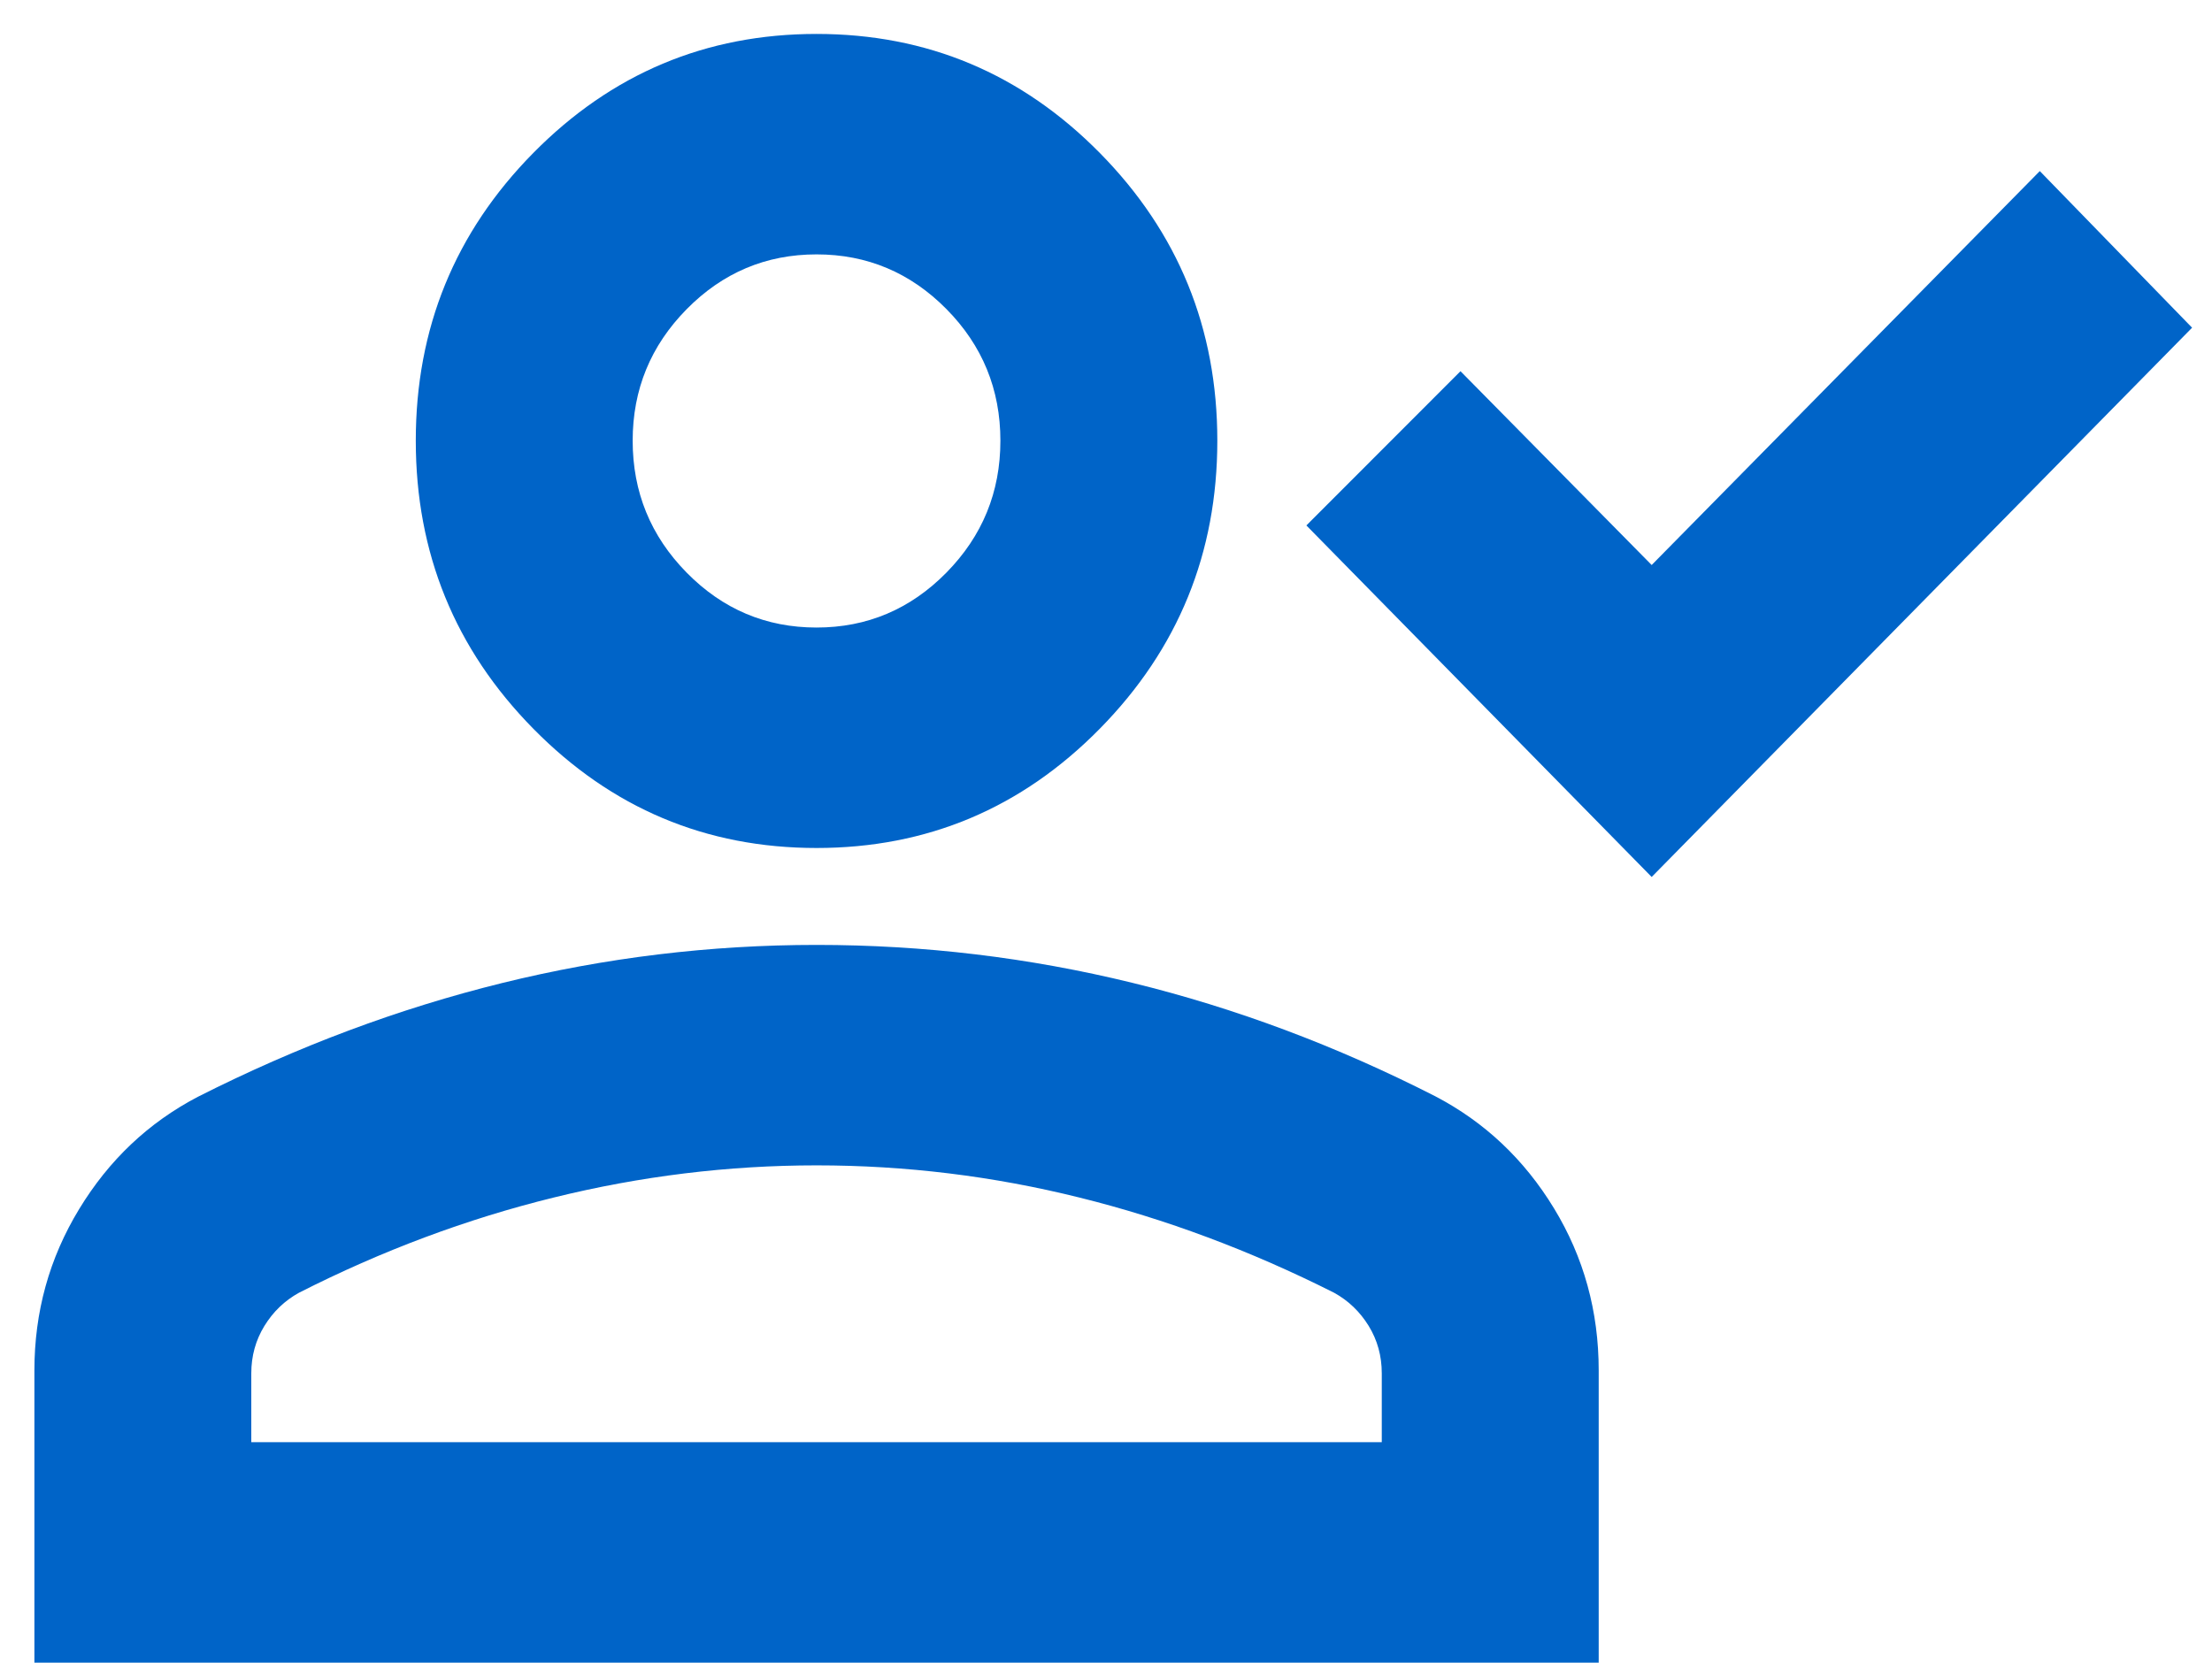 <svg width="58" height="44" viewBox="0 0 58 44" fill="none" xmlns="http://www.w3.org/2000/svg">
<g clip-path="url(#clip0_226_124)">
<path d="M43.308 23.001L34.254 13.781L38.295 9.736L43.308 14.819L53.485 4.487L57.478 8.595L43.308 23.001ZM21.411 22.241C18.511 22.241 16.035 21.198 13.982 19.111C11.928 17.024 10.902 14.506 10.902 11.558C10.902 8.611 11.928 6.096 13.982 4.013C16.035 1.931 18.511 0.89 21.411 0.89C24.31 0.89 26.786 1.931 28.839 4.013C30.892 6.096 31.919 8.611 31.919 11.558C31.919 14.506 30.892 17.024 28.839 19.111C26.786 21.198 24.31 22.241 21.411 22.241ZM0.902 43.609V35.945C0.902 34.41 1.292 33 2.074 31.714C2.855 30.427 3.892 29.445 5.186 28.768C7.8 27.445 10.459 26.45 13.165 25.783C15.871 25.116 18.62 24.783 21.411 24.783C24.22 24.783 26.978 25.114 29.685 25.776C32.391 26.437 35.041 27.43 37.634 28.753C38.928 29.429 39.966 30.408 40.747 31.692C41.528 32.975 41.919 34.393 41.919 35.944V43.609H0.902ZM6.589 37.826H36.231V36.02C36.231 35.564 36.117 35.15 35.888 34.776C35.658 34.403 35.356 34.113 34.981 33.906C32.791 32.803 30.565 31.97 28.303 31.409C26.041 30.846 23.744 30.565 21.411 30.565C19.097 30.565 16.799 30.846 14.518 31.409C12.236 31.97 10.01 32.803 7.839 33.906C7.464 34.113 7.162 34.403 6.933 34.776C6.704 35.15 6.589 35.564 6.589 36.02V37.826ZM21.41 16.459C22.735 16.459 23.87 15.979 24.814 15.02C25.759 14.06 26.231 12.907 26.231 11.559C26.231 10.211 25.759 9.06 24.815 8.105C23.871 7.15 22.736 6.672 21.411 6.672C20.085 6.672 18.95 7.151 18.006 8.108C17.062 9.065 16.589 10.215 16.589 11.558C16.589 12.906 17.061 14.06 18.006 15.02C18.949 15.979 20.084 16.459 21.41 16.459Z" fill="#0064C8"/>
</g>
<defs>
<clipPath id="clip0_226_124">
<rect width="58" height="44" fill="white"/>
</clipPath>
</defs>
</svg>
